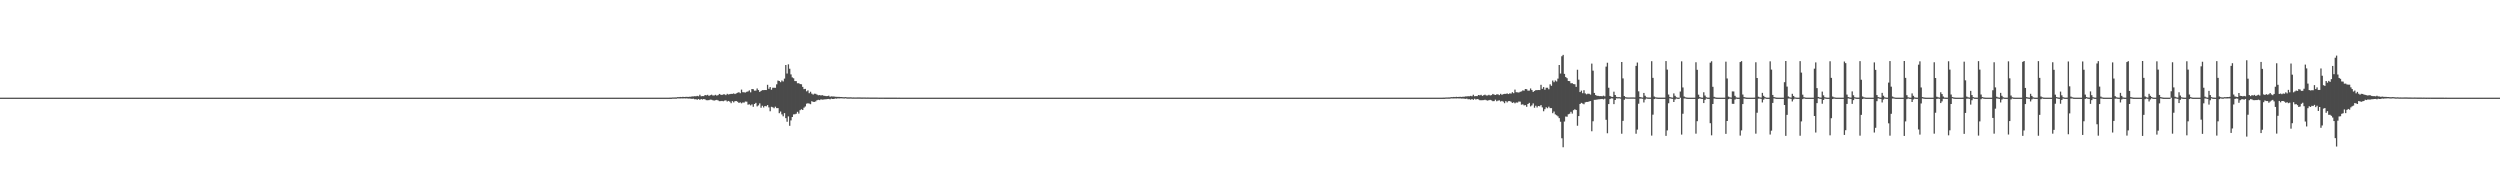 <?xml version="1.0" encoding="UTF-8"?>
<svg xmlns="http://www.w3.org/2000/svg" width="1920" height="150">
  <path d="M0 75.000h1v1.000H0zM1 75.000h1v1.000H1zM2 75.000h1v1.000H2zM3 75.000h1v1.000H3zM4 75.000h1v1.000H4zM5 75.000h1v1.000H5zM6 75.000h1v1.000H6zM7 75.000h1v1.000H7zM8 75.000h1v1.000H8zM9 75.000h1v1.000H9zM10 75.000h1v1.000H10zM11 75.000h1v1.000H11zM12 75.000h1v1.000H12zM13 75.000h1v1.000H13zM14 75.000h1v1.000H14zM15 75.000h1v1.000H15zM16 75.000h1v1.000H16zM17 75.000h1v1.000H17zM18 75.000h1v1.000H18zM19 75.000h1v1.000H19zM20 75.000h1v1.000H20zM21 75.000h1v1.000H21zM22 75.000h1v1.000H22zM23 75.000h1v1.000H23zM24 75.000h1v1.000H24zM25 75.000h1v1.000H25zM26 75.000h1v1.000H26zM27 75.000h1v1.000H27zM28 75.000h1v1.000H28zM29 75.000h1v1.000H29zM30 75.000h1v1.000H30zM31 75.000h1v1.000H31zM32 75.000h1v1.000H32zM33 75.000h1v1.000H33zM34 75.000h1v1.000H34zM35 75.000h1v1.000H35zM36 75.000h1v1.000H36zM37 75.000h1v1.000H37zM38 75.000h1v1.000H38zM39 75.000h1v1.000H39zM40 75.000h1v1.000H40zM41 75.000h1v1.000H41zM42 75.000h1v1.000H42zM43 75.000h1v1.000H43zM44 75.000h1v1.000H44zM45 75.000h1v1.000H45zM46 75.000h1v1.000H46zM47 75.000h1v1.000H47zM48 75.000h1v1.000H48zM49 75.000h1v1.000H49zM50 75.000h1v1.000H50zM51 75.000h1v1.000H51zM52 75.000h1v1.000H52zM53 75.000h1v1.000H53zM54 75.000h1v1.000H54zM55 75.000h1v1.000H55zM56 75.000h1v1.000H56zM57 75.000h1v1.000H57zM58 75.000h1v1.000H58zM59 75.000h1v1.000H59zM60 75.000h1v1.000H60zM61 75.000h1v1.000H61zM62 75.000h1v1.000H62zM63 75.000h1v1.000H63zM64 75.000h1v1.000H64zM65 75.000h1v1.000H65zM66 75.000h1v1.000H66zM67 75.000h1v1.000H67zM68 75.000h1v1.000H68zM69 75.000h1v1.000H69zM70 75.000h1v1.000H70zM71 75.000h1v1.000H71zM72 75.000h1v1.000H72zM73 75.000h1v1.000H73zM74 75.000h1v1.000H74zM75 75.000h1v1.000H75zM76 75.000h1v1.000H76zM77 75.000h1v1.000H77zM78 75.000h1v1.000H78zM79 75.000h1v1.000H79zM80 75.000h1v1.000H80zM81 75.000h1v1.000H81zM82 75.000h1v1.000H82zM83 75.000h1v1.000H83zM84 75.000h1v1.000H84zM85 75.000h1v1.000H85zM86 75.000h1v1.000H86zM87 75.000h1v1.000H87zM88 75.000h1v1.000H88zM89 75.000h1v1.000H89zM90 75.000h1v1.000H90zM91 75.000h1v1.000H91zM92 75.000h1v1.000H92zM93 75.000h1v1.000H93zM94 75.000h1v1.000H94zM95 75.000h1v1.000H95zM96 75.000h1v1.000H96zM97 75.000h1v1.000H97zM98 75.000h1v1.000H98zM99 75.000h1v1.000H99zM100 75.000h1v1.000H100zM101 75.000h1v1.000H101zM102 75.000h1v1.000H102zM103 75.000h1v1.000H103zM104 75.000h1v1.000H104zM105 75.000h1v1.000H105zM106 75.000h1v1.000H106zM107 75.000h1v1.000H107zM108 75.000h1v1.000H108zM109 75.000h1v1.000H109zM110 75.000h1v1.000H110zM111 75.000h1v1.000H111zM112 75.000h1v1.000H112zM113 75.000h1v1.000H113zM114 75.000h1v1.000H114zM115 75.000h1v1.000H115zM116 75.000h1v1.000H116zM117 75.000h1v1.000H117zM118 75.000h1v1.000H118zM119 75.000h1v1.000H119zM120 75.000h1v1.000H120zM121 75.000h1v1.000H121zM122 75.000h1v1.000H122zM123 75.000h1v1.000H123zM124 75.000h1v1.000H124zM125 75.000h1v1.000H125zM126 75.000h1v1.000H126zM127 75.000h1v1.000H127zM128 75.000h1v1.000H128zM129 75.000h1v1.000H129zM130 75.000h1v1.000H130zM131 75.000h1v1.000H131zM132 75.000h1v1.000H132zM133 75.000h1v1.000H133zM134 75.000h1v1.000H134zM135 75.000h1v1.000H135zM136 75.000h1v1.000H136zM137 75.000h1v1.000H137zM138 75.000h1v1.000H138zM139 75.000h1v1.000H139zM140 75.000h1v1.000H140zM141 75.000h1v1.000H141zM142 75.000h1v1.000H142zM143 75.000h1v1.000H143zM144 75.000h1v1.000H144zM145 75.000h1v1.000H145zM146 75.000h1v1.000H146zM147 75.000h1v1.000H147zM148 75.000h1v1.000H148zM149 75.000h1v1.000H149zM150 75.000h1v1.000H150zM151 75.000h1v1.000H151zM152 75.000h1v1.000H152zM153 75.000h1v1.000H153zM154 75.000h1v1.000H154zM155 75.000h1v1.000H155zM156 75.000h1v1.000H156zM157 75.000h1v1.000H157zM158 75.000h1v1.000H158zM159 75.000h1v1.000H159zM160 75.000h1v1.000H160zM161 75.000h1v1.000H161zM162 75.000h1v1.000H162zM163 75.000h1v1.000H163zM164 75.000h1v1.000H164zM165 75.000h1v1.000H165zM166 75.000h1v1.000H166zM167 75.000h1v1.000H167zM168 75.000h1v1.000H168zM169 75.000h1v1.000H169zM170 75.000h1v1.000H170zM171 75.000h1v1.000H171zM172 75.000h1v1.000H172zM173 75.000h1v1.000H173zM174 75.000h1v1.000H174zM175 75.000h1v1.000H175zM176 75.000h1v1.000H176zM177 75.000h1v1.000H177zM178 75.000h1v1.000H178zM179 75.000h1v1.000H179zM180 75.000h1v1.000H180zM181 75.000h1v1.000H181zM182 75.000h1v1.000H182zM183 75.000h1v1.000H183zM184 75.000h1v1.000H184zM185 75.000h1v1.000H185zM186 75.000h1v1.000H186zM187 75.000h1v1.000H187zM188 75.000h1v1.000H188zM189 75.000h1v1.000H189zM190 75.000h1v1.000H190zM191 75.000h1v1.000H191zM192 75.000h1v1.000H192zM193 75.000h1v1.000H193zM194 75.000h1v1.000H194zM195 75.000h1v1.000H195zM196 75.000h1v1.000H196zM197 75.000h1v1.000H197zM198 75.000h1v1.000H198zM199 75.000h1v1.000H199zM200 75.000h1v1.000H200zM201 75.000h1v1.000H201zM202 75.000h1v1.000H202zM203 75.000h1v1.000H203zM204 75.000h1v1.000H204zM205 75.000h1v1.000H205zM206 75.000h1v1.000H206zM207 75.000h1v1.000H207zM208 75.000h1v1.000H208zM209 75.000h1v1.000H209zM210 75.000h1v1.000H210zM211 75.000h1v1.000H211zM212 75.000h1v1.000H212zM213 75.000h1v1.000H213zM214 75.000h1v1.000H214zM215 75.000h1v1.000H215zM216 75.000h1v1.000H216zM217 75.000h1v1.000H217zM218 75.000h1v1.000H218zM219 75.000h1v1.000H219zM220 75.000h1v1.000H220zM221 75.000h1v1.000H221zM222 75.000h1v1.000H222zM223 75.000h1v1.000H223zM224 75.000h1v1.000H224zM225 75.000h1v1.000H225zM226 75.000h1v1.000H226zM227 75.000h1v1.000H227zM228 75.000h1v1.000H228zM229 75.000h1v1.000H229zM230 75.000h1v1.000H230zM231 75.000h1v1.000H231zM232 75.000h1v1.000H232zM233 75.000h1v1.000H233zM234 75.000h1v1.000H234zM235 75.000h1v1.000H235zM236 75.000h1v1.000H236zM237 75.000h1v1.000H237zM238 75.000h1v1.000H238zM239 75.000h1v1.000H239zM240 75.000h1v1.000H240zM241 75.000h1v1.000H241zM242 75.000h1v1.000H242zM243 75.000h1v1.000H243zM244 75.000h1v1.000H244zM245 75.000h1v1.000H245zM246 75.000h1v1.000H246zM247 75.000h1v1.000H247zM248 75.000h1v1.000H248zM249 75.000h1v1.000H249zM250 75.000h1v1.000H250zM251 75.000h1v1.000H251zM252 75.000h1v1.000H252zM253 75.000h1v1.000H253zM254 75.000h1v1.000H254zM255 75.000h1v1.000H255zM256 75.000h1v1.000H256zM257 75.000h1v1.000H257zM258 75.000h1v1.000H258zM259 75.000h1v1.000H259zM260 75.000h1v1.000H260zM261 75.000h1v1.000H261zM262 75.000h1v1.000H262zM263 75.000h1v1.000H263zM264 75.000h1v1.000H264zM265 75.000h1v1.000H265zM266 75.000h1v1.000H266zM267 75.000h1v1.000H267zM268 75.000h1v1.000H268zM269 75.000h1v1.000H269zM270 75.000h1v1.000H270zM271 75.000h1v1.000H271zM272 75.000h1v1.000H272zM273 75.000h1v1.000H273zM274 75.000h1v1.000H274zM275 75.000h1v1.000H275zM276 75.000h1v1.000H276zM277 75.000h1v1.000H277zM278 75.000h1v1.000H278zM279 75.000h1v1.000H279zM280 75.000h1v1.000H280zM281 75.000h1v1.000H281zM282 75.000h1v1.000H282zM283 75.000h1v1.000H283zM284 75.000h1v1.000H284zM285 75.000h1v1.000H285zM286 75.000h1v1.000H286zM287 75.000h1v1.000H287zM288 75.000h1v1.000H288zM289 75.000h1v1.000H289zM290 75.000h1v1.000H290zM291 75.000h1v1.000H291zM292 75.000h1v1.000H292zM293 75.000h1v1.000H293zM294 75.000h1v1.000H294zM295 75.000h1v1.000H295zM296 75.000h1v1.000H296zM297 75.000h1v1.000H297zM298 75.000h1v1.000H298zM299 75.000h1v1.000H299zM300 75.000h1v1.000H300zM301 75.000h1v1.000H301zM302 75.000h1v1.000H302zM303 75.000h1v1.000H303zM304 75.000h1v1.000H304zM305 75.000h1v1.000H305zM306 75.000h1v1.000H306zM307 75.000h1v1.000H307zM308 75.000h1v1.000H308zM309 75.000h1v1.000H309zM310 75.000h1v1.000H310zM311 75.000h1v1.000H311zM312 75.000h1v1.000H312zM313 75.000h1v1.000H313zM314 75.000h1v1.000H314zM315 75.000h1v1.000H315zM316 75.000h1v1.000H316zM317 75.000h1v1.000H317zM318 75.000h1v1.000H318zM319 75.000h1v1.000H319zM320 75.000h1v1.000H320zM321 75.000h1v1.000H321zM322 75.000h1v1.000H322zM323 75.000h1v1.000H323zM324 75.000h1v1.000H324zM325 75.000h1v1.000H325zM326 75.000h1v1.000H326zM327 75.000h1v1.000H327zM328 75.000h1v1.000H328zM329 75.000h1v1.000H329zM330 75.000h1v1.000H330zM331 75.000h1v1.000H331zM332 75.000h1v1.000H332zM333 75.000h1v1.000H333zM334 75.000h1v1.000H334zM335 75.000h1v1.000H335zM336 75.000h1v1.000H336zM337 75.000h1v1.000H337zM338 75.000h1v1.000H338zM339 75.000h1v1.000H339zM340 75.000h1v1.000H340zM341 75.000h1v1.000H341zM342 75.000h1v1.000H342zM343 75.000h1v1.000H343zM344 75.000h1v1.000H344zM345 75.000h1v1.000H345zM346 75.000h1v1.000H346zM347 75.000h1v1.000H347zM348 75.000h1v1.000H348zM349 75.000h1v1.000H349zM350 75.000h1v1.000H350zM351 75.000h1v1.000H351zM352 75.000h1v1.000H352zM353 75.000h1v1.000H353zM354 75.000h1v1.000H354zM355 75.000h1v1.000H355zM356 75.000h1v1.000H356zM357 75.000h1v1.000H357zM358 75.000h1v1.000H358zM359 75.000h1v1.000H359zM360 75.000h1v1.000H360zM361 75.000h1v1.000H361zM362 75.000h1v1.000H362zM363 75.000h1v1.000H363zM364 75.000h1v1.000H364zM365 75.000h1v1.000H365zM366 75.000h1v1.000H366zM367 75.000h1v1.000H367zM368 75.000h1v1.000H368zM369 75.000h1v1.000H369zM370 75.000h1v1.000H370zM371 75.000h1v1.000H371zM372 75.000h1v1.000H372zM373 75.000h1v1.000H373zM374 75.000h1v1.000H374zM375 75.000h1v1.000H375zM376 75.000h1v1.000H376zM377 75.000h1v1.000H377zM378 75.000h1v1.000H378zM379 75.000h1v1.000H379zM380 75.000h1v1.000H380zM381 75.000h1v1.000H381zM382 75.000h1v1.000H382zM383 75.000h1v1.000H383zM384 75.000h1v1.000H384zM385 75.000h1v1.000H385zM386 75.000h1v1.000H386zM387 75.000h1v1.000H387zM388 75.000h1v1.000H388zM389 75.000h1v1.000H389zM390 75.000h1v1.000H390zM391 75.000h1v1.000H391zM392 75.000h1v1.000H392zM393 75.000h1v1.000H393zM394 75.000h1v1.000H394zM395 75.000h1v1.000H395zM396 75.000h1v1.000H396zM397 75.000h1v1.000H397zM398 75.000h1v1.000H398zM399 75.000h1v1.000H399zM400 75.000h1v1.000H400zM401 75.000h1v1.000H401zM402 75.000h1v1.000H402zM403 75.000h1v1.000H403zM404 75.000h1v1.000H404zM405 75.000h1v1.000H405zM406 75.000h1v1.000H406zM407 75.000h1v1.000H407zM408 75.000h1v1.000H408zM409 75.000h1v1.000H409zM410 75.000h1v1.000H410zM411 75.000h1v1.000H411zM412 75.000h1v1.000H412zM413 75.000h1v1.000H413zM414 75.000h1v1.000H414zM415 75.000h1v1.000H415zM416 75.000h1v1.000H416zM417 75.000h1v1.000H417zM418 75.000h1v1.000H418zM419 75.000h1v1.000H419zM420 75.000h1v1.000H420zM421 75.000h1v1.000H421zM422 75.000h1v1.000H422zM423 75.000h1v1.000H423zM424 75.000h1v1.000H424zM425 75.000h1v1.000H425zM426 75.000h1v1.000H426zM427 75.000h1v1.000H427zM428 75.000h1v1.000H428zM429 75.000h1v1.000H429zM430 75.000h1v1.000H430zM431 75.000h1v1.000H431zM432 75.000h1v1.000H432zM433 75.000h1v1.000H433zM434 75.000h1v1.000H434zM435 75.000h1v1.000H435zM436 75.000h1v1.000H436zM437 75.000h1v1.000H437zM438 75.000h1v1.000H438zM439 75.000h1v1.000H439zM440 75.000h1v1.000H440zM441 75.000h1v1.000H441zM442 75.000h1v1.000H442zM443 75.000h1v1.000H443zM444 75.000h1v1.000H444zM445 75.000h1v1.000H445zM446 75.000h1v1.000H446zM447 75.000h1v1.000H447zM448 75.000h1v1.000H448zM449 75.000h1v1.000H449zM450 75.000h1v1.000H450zM451 75.000h1v1.000H451zM452 75.000h1v1.000H452zM453 75.000h1v1.000H453zM454 75.000h1v1.000H454zM455 75.000h1v1.000H455zM456 75.000h1v1.000H456zM457 75.000h1v1.000H457zM458 75.000h1v1.000H458zM459 75.000h1v1.000H459zM460 75.000h1v1.000H460zM461 75.000h1v1.000H461zM462 75.000h1v1.000H462zM463 75.000h1v1.000H463zM464 75.000h1v1.000H464zM465 75.000h1v1.000H465zM466 75.000h1v1.000H466zM467 75.000h1v1.000H467zM468 75.000h1v1.000H468zM469 75.000h1v1.000H469zM470 75.000h1v1.000H470zM471 75.000h1v1.000H471zM472 75.000h1v1.000H472zM473 75.000h1v1.000H473zM474 75.000h1v1.000H474zM475 75.000h1v1.000H475zM476 75.000h1v1.000H476zM477 75.000h1v1.000H477zM478 75.000h1v1.000H478zM479 75.000h1v1.000H479zM480 75.000h1v1.000H480zM481 75.000h1v1.000H481zM482 75.000h1v1.000H482zM483 75.000h1v1.000H483zM484 75.000h1v1.000H484zM485 75.000h1v1.000H485zM486 75.000h1v1.000H486zM487 75.000h1v1.000H487zM488 75.000h1v1.000H488zM489 75.000h1v1.000H489zM490 75.000h1v1.000H490zM491 75.000h1v1.000H491zM492 75.000h1v1.000H492zM493 75.000h1v1.000H493zM494 75.000h1v1.000H494zM495 75.000h1v1.000H495zM496 75.000h1v1.000H496zM497 75.000h1v1.000H497zM498 75.000h1v1.000H498zM499 75.000h1v1.000H499zM500 75.000h1v1.000H500zM501 75.000h1v1.000H501zM502 75.000h1v1.000H502zM503 75.000h1v1.000H503zM504 75.000h1v1.000H504zM505 75.000h1v1.000H505zM506 75.000h1v1.000H506zM507 75.000h1v1.000H507zM508 75.000h1v1.000H508zM509 75.000h1v1.000H509zM510 75.000h1v1.000H510zM511 75.000h1v1.000H511zM512 75.000h1v1.000H512zM513 75.000h1v1.000H513zM514 74.973h1v1.000H514zM515 74.960h1v1.000H515zM516 74.846h1v1.000H516zM517 74.848h1v1.000H517zM518 74.827h1v1.000H518zM519 74.814h1v1.000H519zM520 74.560h1v1.000H520zM521 74.622h1v1.000H521zM522 74.445h1v1.201H522zM523 74.562h1v1.000H523zM524 74.321h1v1.284H524zM525 74.500h1v1.038H525zM526 74.417h1v1.184H526zM527 74.352h1v1.181H527zM528 74.436h1v1.295H528zM529 74.311h1v1.380H529zM530 74.316h1v1.460H530zM531 74.048h1v1.895H531zM532 74.023h1v1.769H532zM533 73.883h1v2.333H533zM534 73.945h1v2.258H534zM535 73.645h1v2.970H535zM536 73.950h1v2.063H536zM537 72.745h1v3.975H537zM538 73.911h1v2.136H538zM539 73.789h1v2.679H539zM540 73.805h1v2.237H540zM541 72.956h1v3.391H541zM542 73.237h1v3.741H542zM543 72.796h1v4.226H543zM544 73.631h1v3.288H544zM545 73.130h1v3.370H545zM546 72.716h1v3.862H546zM547 73.303h1v3.683H547zM548 73.322h1v3.951H548zM549 72.820h1v4.136H549zM550 73.426h1v3.269H550zM551 73.040h1v4.065H551zM552 72.132h1v5.601H552zM553 72.678h1v4.997H553zM554 72.978h1v4.521H554zM555 72.428h1v5.359H555zM556 72.455h1v4.807H556zM557 73.041h1v4.010H557zM558 72.029h1v5.936H558zM559 72.570h1v4.960H559zM560 72.307h1v5.793H560zM561 72.115h1v7.119H561zM562 72.075h1v5.613H562zM563 71.755h1v6.892H563zM564 72.256h1v5.437H564zM565 71.684h1v5.947H565zM566 71.212h1v6.932H566zM567 70.813h1v8.235H567zM568 71.601h1v6.971H568zM569 68.819h1v10.557H569zM570 70.796h1v7.921H570zM571 70.904h1v7.900H571zM572 71.051h1v6.902H572zM573 70.504h1v7.564H573zM574 70.219h1v10.176H574zM575 69.412h1v10.700H575zM576 70.888h1v10.052H576zM577 68.373h1v11.825H577zM578 68.512h1v13.488H578zM579 69.643h1v10.232H579zM580 69.569h1v9.439H580zM581 67.961h1v13.767H581zM582 69.183h1v11.773H582zM583 70.608h1v8.785H583zM584 69.836h1v12.909H584zM585 69.233h1v11.962H585zM586 69.236h1v13.289H586zM587 69.136h1v12.247H587zM588 69.179h1v12.466H588zM589 65.115h1v15.573H589zM590 68.221h1v14.264H590zM591 66.880h1v18.597H591zM592 68.893h1v13.145H592zM593 67.404h1v14.963H593zM594 67.403h1v15.740H594zM595 67.427h1v14.487H595zM596 64.774h1v18.269H596zM597 61.835h1v21.197H597zM598 62.200h1v24.740H598zM599 63.134h1v22.503H599zM600 61.796h1v26.054H600zM601 62.541h1v26.817H601zM602 60.344h1v26.523H602zM603 49.933h1v40.788H603zM604 56.490h1v37.020H604zM605 49.390h1v40.020H605zM606 52.804h1v43.792H606zM607 57.150h1v35.325H607zM608 59.428h1v30.422H608zM609 60.106h1v27.738H609zM610 62.235h1v25.525H610zM611 62.316h1v25.024H611zM612 63.931h1v21.914H612zM613 63.913h1v23.327H613zM614 64.565h1v20.056H614zM615 64.740h1v19.172H615zM616 66.710h1v17.745H616zM617 68.476h1v14.234H617zM618 68.239h1v13.540H618zM619 70.158h1v9.477H619zM620 69.362h1v9.927H620zM621 71.587h1v7.954H621zM622 70.433h1v9.600H622zM623 71.920h1v5.788H623zM624 72.652h1v5.594H624zM625 71.937h1v6.348H625zM626 72.046h1v5.832H626zM627 72.647h1v4.331H627zM628 73.163h1v3.483H628zM629 73.036h1v3.887H629zM630 73.335h1v2.931H630zM631 73.068h1v3.458H631zM632 73.496h1v2.971H632zM633 73.640h1v2.642H633zM634 73.820h1v2.417H634zM635 73.799h1v2.287H635zM636 73.482h1v2.520H636zM637 74.308h1v2.005H637zM638 74.006h1v1.786H638zM639 74.085h1v1.958H639zM640 74.088h1v1.899H640zM641 74.277h1v1.369H641zM642 74.323h1v1.477H642zM643 74.369h1v1.148H643zM644 74.396h1v1.230H644zM645 74.495h1v1.000H645zM646 74.500h1v1.000H646zM647 74.647h1v1.000H647zM648 74.659h1v1.000H648zM649 74.539h1v1.000H649zM650 74.754h1v1.000H650zM651 74.759h1v1.000H651zM652 74.770h1v1.000H652zM653 74.717h1v1.000H653zM654 74.848h1v1.000H654zM655 74.810h1v1.000H655zM656 74.846h1v1.000H656zM657 74.837h1v1.000H657zM658 74.819h1v1.000H658zM659 74.808h1v1.000H659zM660 74.815h1v1.000H660zM661 74.864h1v1.000H661zM662 74.873h1v1.000H662zM663 74.852h1v1.000H663zM664 74.878h1v1.000H664zM665 74.881h1v1.000H665zM666 74.870h1v1.000H666zM667 74.887h1v1.000H667zM668 74.908h1v1.000H668zM669 74.919h1v1.000H669zM670 74.910h1v1.000H670zM671 74.922h1v1.000H671zM672 74.932h1v1.000H672zM673 74.914h1v1.000H673zM674 74.952h1v1.000H674zM675 74.959h1v1.000H675zM676 74.954h1v1.000H676zM677 74.956h1v1.000H677zM678 74.945h1v1.000H678zM679 74.965h1v1.000H679zM680 74.959h1v1.000H680zM681 74.980h1v1.000H681zM682 74.970h1v1.000H682zM683 74.972h1v1.000H683zM684 74.974h1v1.000H684zM685 74.973h1v1.000H685zM686 74.972h1v1.000H686zM687 74.979h1v1.000H687zM688 74.980h1v1.000H688zM689 74.988h1v1.000H689zM690 74.978h1v1.000H690zM691 74.987h1v1.000H691zM692 74.988h1v1.000H692zM693 74.985h1v1.000H693zM694 74.990h1v1.000H694zM695 74.992h1v1.000H695zM696 74.992h1v1.000H696zM697 74.990h1v1.000H697zM698 74.992h1v1.000H698zM699 74.992h1v1.000H699zM700 75.000h1v1.000H700zM701 75.000h1v1.000H701zM702 75.000h1v1.000H702zM703 75.000h1v1.000H703zM704 75.000h1v1.000H704zM705 75.000h1v1.000H705zM706 75.000h1v1.000H706zM707 75.000h1v1.000H707zM708 75.000h1v1.000H708zM709 75.000h1v1.000H709zM710 75.000h1v1.000H710zM711 75.000h1v1.000H711zM712 75.000h1v1.000H712zM713 75.000h1v1.000H713zM714 75.000h1v1.000H714zM715 75.000h1v1.000H715zM716 75.000h1v1.000H716zM717 75.000h1v1.000H717zM718 75.000h1v1.000H718zM719 75.000h1v1.000H719zM720 75.000h1v1.000H720zM721 75.000h1v1.000H721zM722 75.000h1v1.000H722zM723 75.000h1v1.000H723zM724 75.000h1v1.000H724zM725 75.000h1v1.000H725zM726 75.000h1v1.000H726zM727 75.000h1v1.000H727zM728 75.000h1v1.000H728zM729 75.000h1v1.000H729zM730 75.000h1v1.000H730zM731 75.000h1v1.000H731zM732 75.000h1v1.000H732zM733 75.000h1v1.000H733zM734 75.000h1v1.000H734zM735 75.000h1v1.000H735zM736 75.000h1v1.000H736zM737 75.000h1v1.000H737zM738 75.000h1v1.000H738zM739 75.000h1v1.000H739zM740 75.000h1v1.000H740zM741 75.000h1v1.000H741zM742 75.000h1v1.000H742zM743 75.000h1v1.000H743zM744 75.000h1v1.000H744zM745 75.000h1v1.000H745zM746 75.000h1v1.000H746zM747 75.000h1v1.000H747zM748 75.000h1v1.000H748zM749 75.000h1v1.000H749zM750 75.000h1v1.000H750zM751 75.000h1v1.000H751zM752 75.000h1v1.000H752zM753 75.000h1v1.000H753zM754 75.000h1v1.000H754zM755 75.000h1v1.000H755zM756 75.000h1v1.000H756zM757 75.000h1v1.000H757zM758 75.000h1v1.000H758zM759 75.000h1v1.000H759zM760 75.000h1v1.000H760zM761 75.000h1v1.000H761zM762 75.000h1v1.000H762zM763 75.000h1v1.000H763zM764 75.000h1v1.000H764zM765 75.000h1v1.000H765zM766 75.000h1v1.000H766zM767 75.000h1v1.000H767zM768 75.000h1v1.000H768zM769 75.000h1v1.000H769zM770 75.000h1v1.000H770zM771 75.000h1v1.000H771zM772 75.000h1v1.000H772zM773 75.000h1v1.000H773zM774 75.000h1v1.000H774zM775 75.000h1v1.000H775zM776 75.000h1v1.000H776zM777 75.000h1v1.000H777zM778 75.000h1v1.000H778zM779 75.000h1v1.000H779zM780 75.000h1v1.000H780zM781 75.000h1v1.000H781zM782 75.000h1v1.000H782zM783 75.000h1v1.000H783zM784 75.000h1v1.000H784zM785 75.000h1v1.000H785zM786 75.000h1v1.000H786zM787 75.000h1v1.000H787zM788 75.000h1v1.000H788zM789 75.000h1v1.000H789zM790 75.000h1v1.000H790zM791 75.000h1v1.000H791zM792 75.000h1v1.000H792zM793 75.000h1v1.000H793zM794 75.000h1v1.000H794zM795 75.000h1v1.000H795zM796 75.000h1v1.000H796zM797 75.000h1v1.000H797zM798 75.000h1v1.000H798zM799 75.000h1v1.000H799zM800 75.000h1v1.000H800zM801 75.000h1v1.000H801zM802 75.000h1v1.000H802zM803 75.000h1v1.000H803zM804 75.000h1v1.000H804zM805 75.000h1v1.000H805zM806 75.000h1v1.000H806zM807 75.000h1v1.000H807zM808 75.000h1v1.000H808zM809 75.000h1v1.000H809zM810 75.000h1v1.000H810zM811 75.000h1v1.000H811zM812 75.000h1v1.000H812zM813 75.000h1v1.000H813zM814 75.000h1v1.000H814zM815 75.000h1v1.000H815zM816 75.000h1v1.000H816zM817 75.000h1v1.000H817zM818 75.000h1v1.000H818zM819 75.000h1v1.000H819zM820 75.000h1v1.000H820zM821 75.000h1v1.000H821zM822 75.000h1v1.000H822zM823 75.000h1v1.000H823zM824 75.000h1v1.000H824zM825 75.000h1v1.000H825zM826 75.000h1v1.000H826zM827 75.000h1v1.000H827zM828 75.000h1v1.000H828zM829 75.000h1v1.000H829zM830 75.000h1v1.000H830zM831 75.000h1v1.000H831zM832 75.000h1v1.000H832zM833 75.000h1v1.000H833zM834 75.000h1v1.000H834zM835 75.000h1v1.000H835zM836 75.000h1v1.000H836zM837 75.000h1v1.000H837zM838 75.000h1v1.000H838zM839 75.000h1v1.000H839zM840 75.000h1v1.000H840zM841 75.000h1v1.000H841zM842 75.000h1v1.000H842zM843 75.000h1v1.000H843zM844 75.000h1v1.000H844zM845 75.000h1v1.000H845zM846 75.000h1v1.000H846zM847 75.000h1v1.000H847zM848 75.000h1v1.000H848zM849 75.000h1v1.000H849zM850 75.000h1v1.000H850zM851 75.000h1v1.000H851zM852 75.000h1v1.000H852zM853 75.000h1v1.000H853zM854 75.000h1v1.000H854zM855 75.000h1v1.000H855zM856 75.000h1v1.000H856zM857 75.000h1v1.000H857zM858 75.000h1v1.000H858zM859 75.000h1v1.000H859zM860 75.000h1v1.000H860zM861 75.000h1v1.000H861zM862 75.000h1v1.000H862zM863 75.000h1v1.000H863zM864 75.000h1v1.000H864zM865 75.000h1v1.000H865zM866 75.000h1v1.000H866zM867 75.000h1v1.000H867zM868 75.000h1v1.000H868zM869 75.000h1v1.000H869zM870 75.000h1v1.000H870zM871 75.000h1v1.000H871zM872 75.000h1v1.000H872zM873 75.000h1v1.000H873zM874 75.000h1v1.000H874zM875 75.000h1v1.000H875zM876 75.000h1v1.000H876zM877 75.000h1v1.000H877zM878 75.000h1v1.000H878zM879 75.000h1v1.000H879zM880 75.000h1v1.000H880zM881 75.000h1v1.000H881zM882 75.000h1v1.000H882zM883 75.000h1v1.000H883zM884 75.000h1v1.000H884zM885 75.000h1v1.000H885zM886 75.000h1v1.000H886zM887 75.000h1v1.000H887zM888 75.000h1v1.000H888zM889 75.000h1v1.000H889zM890 75.000h1v1.000H890zM891 75.000h1v1.000H891zM892 75.000h1v1.000H892zM893 75.000h1v1.000H893zM894 75.000h1v1.000H894zM895 75.000h1v1.000H895zM896 75.000h1v1.000H896zM897 75.000h1v1.000H897zM898 75.000h1v1.000H898zM899 75.000h1v1.000H899zM900 75.000h1v1.000H900zM901 75.000h1v1.000H901zM902 75.000h1v1.000H902zM903 75.000h1v1.000H903zM904 75.000h1v1.000H904zM905 75.000h1v1.000H905zM906 75.000h1v1.000H906zM907 75.000h1v1.000H907zM908 75.000h1v1.000H908zM909 75.000h1v1.000H909zM910 75.000h1v1.000H910zM911 75.000h1v1.000H911zM912 75.000h1v1.000H912zM913 75.000h1v1.000H913zM914 75.000h1v1.000H914zM915 75.000h1v1.000H915zM916 75.000h1v1.000H916zM917 75.000h1v1.000H917zM918 75.000h1v1.000H918zM919 75.000h1v1.000H919zM920 75.000h1v1.000H920zM921 75.000h1v1.000H921zM922 75.000h1v1.000H922zM923 75.000h1v1.000H923zM924 75.000h1v1.000H924zM925 75.000h1v1.000H925zM926 75.000h1v1.000H926zM927 75.000h1v1.000H927zM928 75.000h1v1.000H928zM929 75.000h1v1.000H929zM930 75.000h1v1.000H930zM931 75.000h1v1.000H931zM932 75.000h1v1.000H932zM933 75.000h1v1.000H933zM934 75.000h1v1.000H934zM935 75.000h1v1.000H935zM936 75.000h1v1.000H936zM937 75.000h1v1.000H937zM938 75.000h1v1.000H938zM939 75.000h1v1.000H939zM940 75.000h1v1.000H940zM941 75.000h1v1.000H941zM942 75.000h1v1.000H942zM943 75.000h1v1.000H943zM944 75.000h1v1.000H944zM945 75.000h1v1.000H945zM946 75.000h1v1.000H946zM947 75.000h1v1.000H947zM948 75.000h1v1.000H948zM949 75.000h1v1.000H949zM950 75.000h1v1.000H950zM951 75.000h1v1.000H951zM952 75.000h1v1.000H952zM953 75.000h1v1.000H953zM954 75.000h1v1.000H954zM955 75.000h1v1.000H955zM956 75.000h1v1.000H956zM957 75.000h1v1.000H957zM958 75.000h1v1.000H958zM959 75.000h1v1.000H959zM960 75.000h1v1.000H960zM961 75.000h1v1.000H961zM962 75.000h1v1.000H962zM963 75.000h1v1.000H963zM964 75.000h1v1.000H964zM965 75.000h1v1.000H965zM966 75.000h1v1.000H966zM967 75.000h1v1.000H967zM968 75.000h1v1.000H968zM969 75.000h1v1.000H969zM970 75.000h1v1.000H970zM971 75.000h1v1.000H971zM972 75.000h1v1.000H972zM973 75.000h1v1.000H973zM974 75.000h1v1.000H974zM975 75.000h1v1.000H975zM976 75.000h1v1.000H976zM977 75.000h1v1.000H977zM978 75.000h1v1.000H978zM979 75.000h1v1.000H979zM980 75.000h1v1.000H980zM981 75.000h1v1.000H981zM982 75.000h1v1.000H982zM983 75.000h1v1.000H983zM984 75.000h1v1.000H984zM985 75.000h1v1.000H985zM986 75.000h1v1.000H986zM987 75.000h1v1.000H987zM988 75.000h1v1.000H988zM989 75.000h1v1.000H989zM990 75.000h1v1.000H990zM991 75.000h1v1.000H991zM992 75.000h1v1.000H992zM993 75.000h1v1.000H993zM994 75.000h1v1.000H994zM995 75.000h1v1.000H995zM996 75.000h1v1.000H996zM997 75.000h1v1.000H997zM998 75.000h1v1.000H998zM999 75.000h1v1.000H999zM1000 75.000h1v1.000H1000zM1001 75.000h1v1.000H1001zM1002 75.000h1v1.000H1002zM1003 75.000h1v1.000H1003zM1004 75.000h1v1.000H1004zM1005 75.000h1v1.000H1005zM1006 75.000h1v1.000H1006zM1007 75.000h1v1.000H1007zM1008 75.000h1v1.000H1008zM1009 75.000h1v1.000H1009zM1010 75.000h1v1.000H1010zM1011 75.000h1v1.000H1011zM1012 75.000h1v1.000H1012zM1013 75.000h1v1.000H1013zM1014 75.000h1v1.000H1014zM1015 75.000h1v1.000H1015zM1016 75.000h1v1.000H1016zM1017 75.000h1v1.000H1017zM1018 75.000h1v1.000H1018zM1019 75.000h1v1.000H1019zM1020 75.000h1v1.000H1020zM1021 75.000h1v1.000H1021zM1022 75.000h1v1.000H1022zM1023 75.000h1v1.000H1023zM1024 75.000h1v1.000H1024zM1025 75.000h1v1.000H1025zM1026 75.000h1v1.000H1026zM1027 75.000h1v1.000H1027zM1028 75.000h1v1.000H1028zM1029 75.000h1v1.000H1029zM1030 75.000h1v1.000H1030zM1031 75.000h1v1.000H1031zM1032 75.000h1v1.000H1032zM1033 75.000h1v1.000H1033zM1034 75.000h1v1.000H1034zM1035 75.000h1v1.000H1035zM1036 75.000h1v1.000H1036zM1037 75.000h1v1.000H1037zM1038 75.000h1v1.000H1038zM1039 75.000h1v1.000H1039zM1040 75.000h1v1.000H1040zM1041 75.000h1v1.000H1041zM1042 75.000h1v1.000H1042zM1043 75.000h1v1.000H1043zM1044 75.000h1v1.000H1044zM1045 75.000h1v1.000H1045zM1046 75.000h1v1.000H1046zM1047 75.000h1v1.000H1047zM1048 75.000h1v1.000H1048zM1049 75.000h1v1.000H1049zM1050 75.000h1v1.000H1050zM1051 75.000h1v1.000H1051zM1052 75.000h1v1.000H1052zM1053 75.000h1v1.000H1053zM1054 75.000h1v1.000H1054zM1055 75.000h1v1.000H1055zM1056 75.000h1v1.000H1056zM1057 75.000h1v1.000H1057zM1058 75.000h1v1.000H1058zM1059 75.000h1v1.000H1059zM1060 75.000h1v1.000H1060zM1061 75.000h1v1.000H1061zM1062 75.000h1v1.000H1062zM1063 75.000h1v1.000H1063zM1064 75.000h1v1.000H1064zM1065 75.000h1v1.000H1065zM1066 75.000h1v1.000H1066zM1067 75.000h1v1.000H1067zM1068 75.000h1v1.000H1068zM1069 75.000h1v1.000H1069zM1070 75.000h1v1.000H1070zM1071 75.000h1v1.000H1071zM1072 75.000h1v1.000H1072zM1073 75.000h1v1.000H1073zM1074 75.000h1v1.000H1074zM1075 75.000h1v1.000H1075zM1076 75.000h1v1.000H1076zM1077 75.000h1v1.000H1077zM1078 75.000h1v1.000H1078zM1079 75.000h1v1.000H1079zM1080 75.000h1v1.000H1080zM1081 75.000h1v1.000H1081zM1082 75.000h1v1.000H1082zM1083 75.000h1v1.000H1083zM1084 75.000h1v1.000H1084zM1085 75.000h1v1.000H1085zM1086 75.000h1v1.000H1086zM1087 75.000h1v1.000H1087zM1088 75.000h1v1.000H1088zM1089 75.000h1v1.000H1089zM1090 75.000h1v1.000H1090zM1091 75.000h1v1.000H1091zM1092 75.000h1v1.000H1092zM1093 75.000h1v1.000H1093zM1094 75.000h1v1.000H1094zM1095 75.000h1v1.000H1095zM1096 75.000h1v1.000H1096zM1097 75.000h1v1.000H1097zM1098 75.000h1v1.000H1098zM1099 75.000h1v1.000H1099zM1100 75.000h1v1.000H1100zM1101 75.000h1v1.000H1101zM1102 75.000h1v1.000H1102zM1103 75.000h1v1.000H1103zM1104 75.000h1v1.000H1104zM1105 75.000h1v1.000H1105zM1106 75.000h1v1.000H1106zM1107 75.000h1v1.000H1107zM1108 74.973h1v1.000H1108zM1109 74.960h1v1.000H1109zM1110 74.846h1v1.000H1110zM1111 74.848h1v1.000H1111zM1112 74.827h1v1.000H1112zM1113 74.814h1v1.000H1113zM1114 74.560h1v1.000H1114zM1115 74.622h1v1.000H1115zM1116 74.445h1v1.201H1116zM1117 74.554h1v1.000H1117zM1118 74.321h1v1.284H1118zM1119 74.500h1v1.038H1119zM1120 74.417h1v1.184H1120zM1121 74.352h1v1.239H1121zM1122 74.436h1v1.295H1122zM1123 74.311h1v1.380H1123zM1124 74.316h1v1.460H1124zM1125 74.048h1v1.895H1125zM1126 74.023h1v1.715H1126zM1127 73.883h1v2.333H1127zM1128 73.945h1v2.258H1128zM1129 73.645h1v2.970H1129zM1130 73.950h1v2.063H1130zM1131 72.745h1v3.975H1131zM1132 73.911h1v1.921H1132zM1133 73.789h1v2.679H1133zM1134 73.805h1v2.237H1134zM1135 72.956h1v3.391H1135zM1136 73.237h1v3.741H1136zM1137 72.796h1v4.226H1137zM1138 73.631h1v3.304H1138zM1139 73.130h1v3.789H1139zM1140 72.716h1v3.862H1140zM1141 73.303h1v3.683H1141zM1142 73.322h1v3.951H1142zM1143 72.820h1v4.136H1143zM1144 73.304h1v3.391H1144zM1145 73.040h1v4.065H1145zM1146 72.132h1v5.601H1146zM1147 72.678h1v4.997H1147zM1148 72.978h1v3.578H1148zM1149 72.428h1v5.359H1149zM1150 72.455h1v4.807H1150zM1151 73.041h1v4.010H1151zM1152 72.029h1v5.936H1152zM1153 72.815h1v4.715H1153zM1154 72.307h1v5.793H1154zM1155 72.115h1v7.119H1155zM1156 72.075h1v5.613H1156zM1157 71.755h1v6.892H1157zM1158 72.256h1v5.437H1158zM1159 71.684h1v5.947H1159zM1160 71.892h1v6.252H1160zM1161 70.813h1v8.235H1161zM1162 71.601h1v6.971H1162zM1163 68.819h1v10.557H1163zM1164 70.796h1v7.921H1164zM1165 70.904h1v7.900H1165zM1166 71.051h1v6.902H1166zM1167 70.504h1v7.564H1167zM1168 70.219h1v10.176H1168zM1169 69.412h1v10.700H1169zM1170 69.641h1v11.299H1170zM1171 68.373h1v12.386H1171zM1172 68.512h1v13.488H1172zM1173 69.643h1v10.232H1173zM1174 69.569h1v9.439H1174zM1175 67.961h1v13.767H1175zM1176 69.183h1v11.773H1176zM1177 70.608h1v8.785H1177zM1178 69.836h1v12.909H1178zM1179 69.233h1v11.962H1179zM1180 69.236h1v13.289H1180zM1181 69.136h1v12.263H1181zM1182 69.179h1v12.466H1182zM1183 65.115h1v15.573H1183zM1184 68.221h1v14.264H1184zM1185 66.880h1v18.597H1185zM1186 68.893h1v14.957H1186zM1187 67.404h1v14.963H1187zM1188 67.403h1v15.740H1188zM1189 68.543h1v13.372H1189zM1190 64.774h1v18.269H1190zM1191 65.870h1v17.162H1191zM1192 61.835h1v25.106H1192zM1193 63.134h1v22.503H1193zM1194 61.796h1v26.054H1194zM1195 62.541h1v26.003H1195zM1196 60.344h1v29.014H1196zM1197 49.933h1v40.788H1197zM1198 56.490h1v37.020H1198zM1199 43.199h1v62.998H1199zM1200 42.122h1v70.968H1200zM1201 56.729h1v36.607H1201zM1202 59.197h1v30.326H1202zM1203 60.032h1v29.596H1203zM1204 62.205h1v25.567H1204zM1205 62.316h1v25.024H1205zM1206 63.931h1v21.914H1206zM1207 63.913h1v23.328H1207zM1208 64.565h1v20.056H1208zM1209 64.740h1v19.172H1209zM1210 66.710h1v17.745H1210zM1211 53.572h1v42.980H1211zM1212 61.160h1v27.999H1212zM1213 70.721h1v9.168H1213zM1214 69.579h1v9.433H1214zM1215 71.586h1v7.921H1215zM1216 69.296h1v10.799H1216zM1217 71.735h1v6.850H1217zM1218 72.454h1v5.828H1218zM1219 71.936h1v6.324H1219zM1220 72.048h1v5.831H1220zM1221 72.647h1v4.977H1221zM1222 48.851h1v51.955H1222zM1223 54.293h1v38.847H1223zM1224 71.360h1v5.354H1224zM1225 72.994h1v3.678H1225zM1226 73.576h1v2.896H1226zM1227 73.642h1v2.658H1227zM1228 73.822h1v2.415H1228zM1229 73.800h1v2.287H1229zM1230 73.948h1v2.054H1230zM1231 73.482h1v2.831H1231zM1232 74.006h1v1.786H1232zM1233 51.146h1v40.843H1233zM1234 48.185h1v54.140H1234zM1235 67.397h1v12.517H1235zM1236 73.668h1v2.406H1236zM1237 74.286h1v1.249H1237zM1238 74.451h1v1.155H1238zM1239 70.408h1v9.562H1239zM1240 72.938h1v3.854H1240zM1241 74.393h1v1.116H1241zM1242 74.641h1v1.000H1242zM1243 74.540h1v1.000H1243zM1244 74.754h1v1.000H1244zM1245 47.619h1v55.080H1245zM1246 60.185h1v32.664H1246zM1247 73.780h1v2.801H1247zM1248 74.623h1v1.000H1248zM1249 74.809h1v1.000H1249zM1250 74.842h1v1.000H1250zM1251 74.837h1v1.000H1251zM1252 74.820h1v1.000H1252zM1253 74.808h1v1.000H1253zM1254 74.815h1v1.000H1254zM1255 74.864h1v1.000H1255zM1256 50.587h1v52.111H1256zM1257 48.013h1v51.523H1257zM1258 70.129h1v9.551H1258zM1259 74.475h1v1.230H1259zM1260 74.750h1v1.000H1260zM1261 74.879h1v1.000H1261zM1262 71.371h1v7.348H1262zM1263 73.538h1v2.911H1263zM1264 74.686h1v1.000H1264zM1265 74.871h1v1.000H1265zM1266 74.926h1v1.000H1266zM1267 74.914h1v1.000H1267zM1268 46.988h1v57.153H1268zM1269 59.801h1v28.282H1269zM1270 74.164h1v1.937H1270zM1271 74.678h1v1.000H1271zM1272 74.860h1v1.000H1272zM1273 74.964h1v1.000H1273zM1274 74.959h1v1.000H1274zM1275 74.980h1v1.000H1275zM1276 74.970h1v1.000H1276zM1277 74.972h1v1.000H1277zM1278 74.974h1v1.000H1278zM1279 46.885h1v57.482H1279zM1280 53.453h1v46.698H1280zM1281 72.615h1v6.695H1281zM1282 74.523h1v1.000H1282zM1283 74.817h1v1.000H1283zM1284 74.952h1v1.000H1284zM1285 71.715h1v6.603H1285zM1286 73.589h1v2.819H1286zM1287 74.708h1v1.000H1287zM1288 74.934h1v1.000H1288zM1289 74.989h1v1.000H1289zM1290 70.286h1v4.786H1290zM1291 47.094h1v56.274H1291zM1292 67.174h1v20.180H1292zM1293 74.143h1v1.481H1293zM1294 74.692h1v1.000H1294zM1295 74.919h1v1.000H1295zM1296 74.987h1v1.000H1296zM1297 75.000h1v1.000H1297zM1298 75.000h1v1.000H1298zM1299 75.000h1v1.000H1299zM1300 75.000h1v1.000H1300zM1301 75.000h1v1.000H1301zM1302 47.805h1v54.864H1302zM1303 53.628h1v39.436H1303zM1304 72.700h1v3.256H1304zM1305 74.562h1v1.000H1305zM1306 74.911h1v1.000H1306zM1307 74.987h1v1.000H1307zM1308 70.852h1v8.310H1308zM1309 73.372h1v3.272H1309zM1310 74.675h1v1.000H1310zM1311 74.939h1v1.000H1311zM1312 74.992h1v1.000H1312zM1313 48.129h1v46.465H1313zM1314 47.067h1v56.891H1314zM1315 66.643h1v13.214H1315zM1316 74.403h1v1.246H1316zM1317 74.806h1v1.000H1317zM1318 74.963h1v1.000H1318zM1319 74.996h1v1.000H1319zM1320 75.000h1v1.000H1320zM1321 75.000h1v1.000H1321zM1322 75.000h1v1.000H1322zM1323 75.000h1v1.000H1323zM1324 75.000h1v1.000H1324zM1325 47.384h1v55.429H1325zM1326 60.281h1v32.657H1326zM1327 74.209h1v1.924H1327zM1328 74.702h1v1.000H1328zM1329 74.921h1v1.000H1329zM1330 70.213h1v9.492H1330zM1331 70.223h1v9.556H1331zM1332 73.561h1v2.859H1332zM1333 74.813h1v1.000H1333zM1334 74.972h1v1.000H1334zM1335 74.996h1v1.000H1335zM1336 47.651h1v56.514H1336zM1337 46.935h1v53.226H1337zM1338 72.600h1v7.302H1338zM1339 74.526h1v1.132H1339zM1340 74.807h1v1.000H1340zM1341 74.963h1v1.000H1341zM1342 74.996h1v1.000H1342zM1343 75.000h1v1.000H1343zM1344 75.000h1v1.000H1344zM1345 75.000h1v1.000H1345zM1346 75.000h1v1.000H1346zM1347 74.973h1v1.000H1347zM1348 47.841h1v54.828H1348zM1349 59.886h1v26.677H1349zM1350 74.275h1v1.520H1350zM1351 74.726h1v1.000H1351zM1352 74.920h1v1.000H1352zM1353 71.329h1v7.355H1353zM1354 73.550h1v2.924H1354zM1355 74.547h1v1.000H1355zM1356 74.938h1v1.000H1356zM1357 74.987h1v1.000H1357zM1358 74.997h1v1.000H1358zM1359 47.107h1v56.227H1359zM1360 53.448h1v46.893H1360zM1361 72.916h1v6.116H1361zM1362 74.549h1v1.000H1362zM1363 74.824h1v1.000H1363zM1364 74.965h1v1.000H1364zM1365 74.996h1v1.000H1365zM1366 75.000h1v1.000H1366zM1367 75.000h1v1.000H1367zM1368 75.000h1v1.000H1368zM1369 75.000h1v1.000H1369zM1370 63.143h1v17.494H1370zM1371 46.836h1v57.526H1371zM1372 66.535h1v21.690H1372zM1373 74.103h1v1.555H1373zM1374 74.696h1v1.000H1374zM1375 74.931h1v1.000H1375zM1376 72.051h1v5.886H1376zM1377 73.694h1v2.624H1377zM1378 74.732h1v1.000H1378zM1379 74.942h1v1.000H1379zM1380 74.988h1v1.000H1380zM1381 74.997h1v1.000H1381zM1382 46.932h1v57.312H1382zM1383 55.750h1v37.460H1383zM1384 72.703h1v3.456H1384zM1385 74.635h1v1.000H1385zM1386 74.913h1v1.000H1386zM1387 74.985h1v1.000H1387zM1388 74.999h1v1.000H1388zM1389 75.000h1v1.000H1389zM1390 75.000h1v1.000H1390zM1391 75.000h1v1.000H1391zM1392 75.000h1v1.000H1392zM1393 52.748h1v36.317H1393zM1394 47.909h1v53.860H1394zM1395 67.685h1v11.538H1395zM1396 74.438h1v1.144H1396zM1397 74.827h1v1.000H1397zM1398 74.966h1v1.000H1398zM1399 70.332h1v9.320H1399zM1400 73.240h1v3.511H1400zM1401 74.650h1v1.000H1401zM1402 74.925h1v1.000H1402zM1403 74.984h1v1.000H1403zM1404 74.997h1v1.000H1404zM1405 47.052h1v56.870H1405zM1406 59.825h1v30.959H1406zM1407 74.138h1v1.922H1407zM1408 74.703h1v1.000H1408zM1409 74.915h1v1.000H1409zM1410 74.986h1v1.000H1410zM1411 74.999h1v1.000H1411zM1412 75.000h1v1.000H1412zM1413 75.000h1v1.000H1413zM1414 75.000h1v1.000H1414zM1415 75.000h1v1.000H1415zM1416 47.260h1v56.351H1416zM1417 48.475h1v51.498H1417zM1418 72.644h1v7.156H1418zM1419 74.534h1v1.087H1419zM1420 74.807h1v1.000H1420zM1421 74.963h1v1.000H1421zM1422 70.200h1v9.576H1422zM1423 73.140h1v3.740H1423zM1424 74.625h1v1.000H1424zM1425 74.919h1v1.000H1425zM1426 74.983h1v1.000H1426zM1427 74.972h1v1.000H1427zM1428 46.958h1v57.226H1428zM1429 61.217h1v26.992H1429zM1430 74.102h1v1.976H1430zM1431 74.695h1v1.000H1431zM1432 74.914h1v1.000H1432zM1433 74.985h1v1.000H1433zM1434 74.999h1v1.000H1434zM1435 75.000h1v1.000H1435zM1436 75.000h1v1.000H1436zM1437 75.000h1v1.000H1437zM1438 75.000h1v1.000H1438zM1439 47.899h1v53.870H1439zM1440 53.654h1v44.509H1440zM1441 72.997h1v4.749H1441zM1442 74.561h1v1.000H1442zM1443 74.827h1v1.000H1443zM1444 74.966h1v1.000H1444zM1445 71.302h1v7.405H1445zM1446 73.549h1v2.916H1446zM1447 74.711h1v1.000H1447zM1448 74.938h1v1.000H1448zM1449 74.987h1v1.000H1449zM1450 63.444h1v31.290H1450zM1451 46.924h1v57.258H1451zM1452 66.575h1v20.817H1452zM1453 74.114h1v1.542H1453zM1454 74.698h1v1.000H1454zM1455 74.951h1v1.000H1455zM1456 74.996h1v1.000H1456zM1457 74.999h1v1.000H1457zM1458 75.000h1v1.000H1458zM1459 75.000h1v1.000H1459zM1460 75.000h1v1.000H1460zM1461 75.000h1v1.000H1461zM1462 46.855h1v57.524H1462zM1463 59.800h1v33.412H1463zM1464 73.111h1v3.049H1464zM1465 74.695h1v1.000H1465zM1466 74.914h1v1.000H1466zM1467 74.985h1v1.000H1467zM1468 71.713h1v6.603H1468zM1469 73.585h1v2.819H1469zM1470 74.756h1v1.000H1470zM1471 74.966h1v1.000H1471zM1472 74.995h1v1.000H1472zM1473 49.673h1v49.751H1473zM1474 47.085h1v56.297H1474zM1475 67.173h1v12.263H1475zM1476 74.548h1v1.075H1476zM1477 74.823h1v1.000H1477zM1478 74.965h1v1.000H1478zM1479 74.996h1v1.000H1479zM1480 75.000h1v1.000H1480zM1481 75.000h1v1.000H1481zM1482 75.000h1v1.000H1482zM1483 75.000h1v1.000H1483zM1484 75.000h1v1.000H1484zM1485 47.819h1v54.831H1485zM1486 59.893h1v26.664H1486zM1487 74.276h1v1.681H1487zM1488 74.724h1v1.000H1488zM1489 74.920h1v1.000H1489zM1490 70.852h1v8.309H1490zM1491 72.246h1v5.642H1491zM1492 74.142h1v1.733H1492zM1493 74.887h1v1.000H1493zM1494 74.983h1v1.000H1494zM1495 74.997h1v1.000H1495zM1496 47.067h1v56.891H1496zM1497 53.478h1v46.607H1497zM1498 72.618h1v7.241H1498zM1499 74.530h1v1.000H1499zM1500 74.806h1v1.000H1500zM1501 74.963h1v1.000H1501zM1502 74.996h1v1.000H1502zM1503 75.000h1v1.000H1503zM1504 75.000h1v1.000H1504zM1505 75.000h1v1.000H1505zM1506 75.000h1v1.000H1506zM1507 74.975h1v1.000H1507zM1508 47.384h1v55.429H1508zM1509 61.709h1v25.043H1509zM1510 74.209h1v1.639H1510zM1511 74.702h1v1.000H1511zM1512 74.922h1v1.000H1512zM1513 69.772h1v10.550H1513zM1514 72.988h1v4.013H1514zM1515 74.590h1v1.000H1515zM1516 74.913h1v1.000H1516zM1517 74.982h1v1.000H1517zM1518 74.996h1v1.000H1518zM1519 46.943h1v57.201H1519zM1520 53.429h1v39.782H1520zM1521 72.605h1v3.556H1521zM1522 74.526h1v1.000H1522zM1523 74.820h1v1.000H1523zM1524 74.970h1v1.000H1524zM1525 74.998h1v1.000H1525zM1526 75.000h1v1.000H1526zM1527 75.000h1v1.000H1527zM1528 75.000h1v1.000H1528zM1529 75.000h1v1.000H1529zM1530 69.335h1v21.229H1530zM1531 47.841h1v54.828H1531zM1532 67.127h1v16.327H1532zM1533 74.275h1v1.334H1533zM1534 74.752h1v1.000H1534zM1535 74.963h1v1.000H1535zM1536 71.329h1v7.354H1536zM1537 73.551h1v2.913H1537zM1538 74.711h1v1.000H1538zM1539 74.938h1v1.000H1539zM1540 74.987h1v1.000H1540zM1541 74.997h1v1.000H1541zM1542 47.118h1v56.216H1542zM1543 60.164h1v32.815H1543zM1544 73.349h1v2.991H1544zM1545 74.693h1v1.000H1545zM1546 74.920h1v1.000H1546zM1547 74.987h1v1.000H1547zM1548 74.999h1v1.000H1548zM1549 75.000h1v1.000H1549zM1550 75.000h1v1.000H1550zM1551 75.000h1v1.000H1551zM1552 75.000h1v1.000H1552zM1553 47.501h1v56.862H1553zM1554 46.836h1v53.357H1554zM1555 67.517h1v12.383H1555zM1556 74.527h1v1.132H1556zM1557 74.807h1v1.000H1557zM1558 74.963h1v1.000H1558zM1559 72.050h1v5.887H1559zM1560 73.692h1v2.629H1560zM1561 74.732h1v1.000H1561zM1562 74.942h1v1.000H1562zM1563 74.988h1v1.000H1563zM1564 74.997h1v1.000H1564zM1565 46.932h1v57.312H1565zM1566 59.806h1v28.409H1566zM1567 74.102h1v2.058H1567zM1568 74.694h1v1.000H1568zM1569 74.914h1v1.000H1569zM1570 74.985h1v1.000H1570zM1571 74.999h1v1.000H1571zM1572 75.000h1v1.000H1572zM1573 75.000h1v1.000H1573zM1574 75.000h1v1.000H1574zM1575 75.000h1v1.000H1575zM1576 47.841h1v54.827H1576zM1577 53.628h1v46.097H1577zM1578 72.701h1v6.974H1578zM1579 74.544h1v1.000H1579zM1580 74.809h1v1.000H1580zM1581 74.963h1v1.000H1581zM1582 70.334h1v9.316H1582zM1583 73.239h1v3.513H1583zM1584 74.649h1v1.000H1584zM1585 74.924h1v1.000H1585zM1586 74.984h1v1.000H1586zM1587 74.973h1v1.000H1587zM1588 47.205h1v55.915H1588zM1589 66.287h1v20.788H1589zM1590 74.175h1v1.518H1590zM1591 74.697h1v1.000H1591zM1592 74.920h1v1.000H1592zM1593 74.987h1v1.000H1593zM1594 74.999h1v1.000H1594zM1595 75.000h1v1.000H1595zM1596 75.000h1v1.000H1596zM1597 75.000h1v1.000H1597zM1598 75.000h1v1.000H1598zM1599 47.222h1v56.390H1599zM1600 53.536h1v39.610H1600zM1601 72.644h1v3.340H1601zM1602 74.534h1v1.000H1602zM1603 74.855h1v1.000H1603zM1604 74.980h1v1.000H1604zM1605 70.200h1v9.576H1605zM1606 73.137h1v3.746H1606zM1607 74.624h1v1.000H1607zM1608 74.920h1v1.000H1608zM1609 74.988h1v1.000H1609zM1610 48.763h1v46.649H1610zM1611 46.957h1v57.226H1611zM1612 66.524h1v13.379H1612zM1613 74.208h1v1.450H1613zM1614 74.798h1v1.000H1614zM1615 74.963h1v1.000H1615zM1616 74.996h1v1.000H1616zM1617 74.999h1v1.000H1617zM1618 75.000h1v1.000H1618zM1619 75.000h1v1.000H1619zM1620 75.000h1v1.000H1620zM1621 75.000h1v1.000H1621zM1622 47.899h1v53.870H1622zM1623 60.325h1v32.551H1623zM1624 73.860h1v1.992H1624zM1625 74.715h1v1.000H1625zM1626 74.924h1v1.000H1626zM1627 74.988h1v1.000H1627zM1628 71.302h1v7.404H1628zM1629 73.650h1v2.724H1629zM1630 74.823h1v1.000H1630zM1631 74.975h1v1.000H1631zM1632 74.996h1v1.000H1632zM1633 47.663h1v56.499H1633zM1634 46.940h1v53.214H1634zM1635 69.835h1v10.053H1635zM1636 74.528h1v1.127H1636zM1637 74.807h1v1.000H1637zM1638 74.963h1v1.000H1638zM1639 74.996h1v1.000H1639zM1640 74.999h1v1.000H1640zM1641 75.000h1v1.000H1641zM1642 75.000h1v1.000H1642zM1643 75.000h1v1.000H1643zM1644 74.984h1v1.000H1644zM1645 46.855h1v57.525H1645zM1646 59.800h1v28.436H1646zM1647 74.102h1v2.057H1647zM1648 74.695h1v1.000H1648zM1649 74.914h1v1.000H1649zM1650 72.053h1v5.882H1650zM1651 73.578h1v2.797H1651zM1652 74.514h1v1.000H1652zM1653 74.936h1v1.000H1653zM1654 74.988h1v1.000H1654zM1655 74.997h1v1.000H1655zM1656 47.079h1v56.319H1656zM1657 53.437h1v46.916H1657zM1658 72.910h1v6.524H1658zM1659 74.548h1v1.000H1659zM1660 74.823h1v1.000H1660zM1661 74.965h1v1.000H1661zM1662 74.996h1v1.000H1662zM1663 75.000h1v1.000H1663zM1664 75.000h1v1.000H1664zM1665 75.000h1v1.000H1665zM1666 75.000h1v1.000H1666zM1667 70.094h1v4.978H1667zM1668 47.819h1v54.830H1668zM1669 67.133h1v19.424H1669zM1670 74.275h1v1.333H1670zM1671 74.726h1v1.000H1671zM1672 74.921h1v1.000H1672zM1673 70.852h1v8.308H1673zM1674 73.372h1v3.272H1674zM1675 74.675h1v1.000H1675zM1676 74.930h1v1.000H1676zM1677 74.985h1v1.000H1677zM1678 74.997h1v1.000H1678zM1679 47.068h1v56.891H1679zM1680 53.477h1v39.702H1680zM1681 72.618h1v3.440H1681zM1682 74.555h1v1.000H1682zM1683 74.912h1v1.000H1683zM1684 74.986h1v1.000H1684zM1685 74.999h1v1.000H1685zM1686 75.000h1v1.000H1686zM1687 75.000h1v1.000H1687zM1688 75.000h1v1.000H1688zM1689 75.000h1v1.000H1689zM1690 50.933h1v40.973H1690zM1691 47.396h1v55.418H1691zM1692 67.404h1v11.935H1692zM1693 74.242h1v1.362H1693zM1694 74.790h1v1.000H1694zM1695 74.966h1v1.000H1695zM1696 69.772h1v10.549H1696zM1697 72.989h1v4.010H1697zM1698 74.595h1v1.000H1698zM1699 74.913h1v1.000H1699zM1700 74.982h1v1.000H1700zM1701 74.996h1v1.000H1701zM1702 46.959h1v57.184H1702zM1703 59.826h1v33.374H1703zM1704 74.102h1v2.024H1704zM1705 74.595h1v1.000H1705zM1706 74.811h1v1.000H1706zM1707 74.819h1v1.000H1707zM1708 74.584h1v1.000H1708zM1709 74.639h1v1.000H1709zM1710 74.471h1v1.142H1710zM1711 74.571h1v1.000H1711zM1712 74.342h1v1.245H1712zM1713 50.571h1v51.512H1713zM1714 48.524h1v50.139H1714zM1715 72.604h1v7.626H1715zM1716 74.062h1v1.919H1716zM1717 74.333h1v1.271H1717zM1718 74.474h1v1.280H1718zM1719 71.405h1v7.548H1719zM1720 73.575h1v3.369H1720zM1721 73.710h1v2.562H1721zM1722 73.973h1v2.202H1722zM1723 73.686h1v2.869H1723zM1724 73.979h1v2.006H1724zM1725 46.293h1v58.595H1725zM1726 60.396h1v27.710H1726zM1727 73.032h1v3.920H1727zM1728 73.830h1v2.329H1728zM1729 73.055h1v3.267H1729zM1730 73.294h1v3.622H1730zM1731 72.863h1v4.103H1731zM1732 73.704h1v3.172H1732zM1733 73.184h1v3.683H1733zM1734 72.779h1v3.756H1734zM1735 73.351h1v3.579H1735zM1736 47.576h1v54.616H1736zM1737 52.890h1v46.768H1737zM1738 72.495h1v5.973H1738zM1739 72.937h1v4.225H1739zM1740 72.288h1v5.355H1740zM1741 72.731h1v4.868H1741zM1742 72.387h1v6.524H1742zM1743 71.440h1v6.530H1743zM1744 72.527h1v4.681H1744zM1745 73.097h1v3.601H1745zM1746 72.132h1v5.733H1746zM1747 66.594h1v15.550H1747zM1748 48.578h1v54.025H1748zM1749 65.127h1v23.790H1749zM1750 72.118h1v5.423H1750zM1751 71.815h1v6.790H1751zM1752 72.329h1v5.258H1752zM1753 71.773h1v5.782H1753zM1754 71.977h1v6.082H1754zM1755 70.932h1v8.001H1755zM1756 71.706h1v6.769H1756zM1757 69.029h1v10.213H1757zM1758 70.911h1v7.937H1758zM1759 48.797h1v49.999H1759zM1760 57.357h1v37.252H1760zM1761 70.896h1v7.604H1761zM1762 70.175h1v9.975H1762zM1763 69.508h1v10.448H1763zM1764 69.814h1v10.973H1764zM1765 68.460h1v13.726H1765zM1766 68.741h1v13.073H1766zM1767 69.788h1v9.932H1767zM1768 69.718h1v9.187H1768zM1769 68.158h1v13.385H1769zM1770 49.625h1v43.724H1770zM1771 52.550h1v44.584H1771zM1772 64.230h1v18.869H1772zM1773 69.176h1v12.434H1773zM1774 69.489h1v12.665H1774zM1775 69.296h1v11.978H1775zM1776 69.349h1v12.109H1776zM1777 65.383h1v15.150H1777zM1778 68.407h1v13.874H1778zM1779 67.100h1v14.121H1779zM1780 69.057h1v16.138H1780zM1781 69.054h1v13.114H1781zM1782 52.568h1v45.603H1782zM1783 58.160h1v38.184H1783zM1784 65.409h1v17.992H1784zM1785 65.934h1v17.071H1785zM1786 62.200h1v24.430H1786zM1787 63.467h1v21.883H1787zM1788 62.090h1v26.083H1788zM1789 62.894h1v25.247H1789zM1790 60.759h1v28.164H1790zM1791 50.645h1v39.625H1791zM1792 56.994h1v36.009H1792zM1793 44.354h1v61.710H1793zM1794 42.694h1v69.821H1794zM1795 57.261h1v35.408H1795zM1796 59.875h1v29.550H1796zM1797 60.515h1v28.764H1797zM1798 62.582h1v24.835H1798zM1799 62.650h1v24.356H1799zM1800 64.234h1v19.822H1800zM1801 64.212h1v22.697H1801zM1802 64.850h1v19.511H1802zM1803 65.017h1v18.653H1803zM1804 65.028h1v19.173H1804zM1805 67.094h1v15.408H1805zM1806 68.422h1v13.171H1806zM1807 70.289h1v10.815H1807zM1808 69.515h1v9.657H1808zM1809 71.679h1v7.738H1809zM1810 70.558h1v9.339H1810zM1811 72.004h1v5.630H1811zM1812 72.716h1v5.133H1812zM1813 72.020h1v6.175H1813zM1814 72.127h1v5.673H1814zM1815 72.589h1v4.964H1815zM1816 72.861h1v3.740H1816zM1817 73.090h1v3.781H1817zM1818 73.380h1v2.989H1818zM1819 73.121h1v3.364H1819zM1820 73.227h1v3.200H1820zM1821 73.678h1v2.569H1821zM1822 73.852h1v2.351H1822zM1823 73.832h1v2.224H1823zM1824 73.977h1v1.998H1824zM1825 73.524h1v2.753H1825zM1826 74.033h1v1.797H1826zM1827 74.110h1v1.904H1827zM1828 74.371h1v1.589H1828zM1829 74.113h1v1.515H1829zM1830 74.333h1v1.445H1830zM1831 74.386h1v1.252H1831zM1832 74.413h1v1.196H1832zM1833 74.509h1v1.000H1833zM1834 74.514h1v1.000H1834zM1835 74.657h1v1.000H1835zM1836 74.668h1v1.000H1836zM1837 74.551h1v1.000H1837zM1838 74.592h1v1.000H1838zM1839 74.765h1v1.000H1839zM1840 74.784h1v1.000H1840zM1841 74.724h1v1.000H1841zM1842 74.852h1v1.000H1842zM1843 74.815h1v1.000H1843zM1844 74.850h1v1.000H1844zM1845 74.842h1v1.000H1845zM1846 74.824h1v1.000H1846zM1847 74.813h1v1.000H1847zM1848 74.820h1v1.000H1848zM1849 74.867h1v1.000H1849zM1850 74.877h1v1.000H1850zM1851 74.856h1v1.000H1851zM1852 74.882h1v1.000H1852zM1853 74.884h1v1.000H1853zM1854 74.874h1v1.000H1854zM1855 74.890h1v1.000H1855zM1856 74.911h1v1.000H1856zM1857 74.911h1v1.000H1857zM1858 74.912h1v1.000H1858zM1859 74.924h1v1.000H1859zM1860 74.934h1v1.000H1860zM1861 74.916h1v1.000H1861zM1862 74.936h1v1.000H1862zM1863 74.960h1v1.000H1863zM1864 74.955h1v1.000H1864zM1865 74.958h1v1.000H1865zM1866 74.947h1v1.000H1866zM1867 74.966h1v1.000H1867zM1868 74.960h1v1.000H1868zM1869 74.980h1v1.000H1869zM1870 74.971h1v1.000H1870zM1871 74.978h1v1.000H1871zM1872 74.973h1v1.000H1872zM1873 74.974h1v1.000H1873zM1874 74.973h1v1.000H1874zM1875 74.979h1v1.000H1875zM1876 74.981h1v1.000H1876zM1877 74.989h1v1.000H1877zM1878 74.978h1v1.000H1878zM1879 74.987h1v1.000H1879zM1880 74.988h1v1.000H1880zM1881 74.986h1v1.000H1881zM1882 74.990h1v1.000H1882zM1883 74.992h1v1.000H1883zM1884 74.992h1v1.000H1884zM1885 74.990h1v1.000H1885zM1886 74.992h1v1.000H1886zM1887 74.992h1v1.000H1887zM1888 75.000h1v1.000H1888zM1889 75.000h1v1.000H1889zM1890 75.000h1v1.000H1890zM1891 75.000h1v1.000H1891zM1892 75.000h1v1.000H1892zM1893 75.000h1v1.000H1893zM1894 75.000h1v1.000H1894zM1895 75.000h1v1.000H1895zM1896 75.000h1v1.000H1896zM1897 75.000h1v1.000H1897zM1898 75.000h1v1.000H1898zM1899 75.000h1v1.000H1899zM1900 75.000h1v1.000H1900zM1901 75.000h1v1.000H1901zM1902 75.000h1v1.000H1902zM1903 75.000h1v1.000H1903zM1904 75.000h1v1.000H1904zM1905 75.000h1v1.000H1905zM1906 75.000h1v1.000H1906zM1907 75.000h1v1.000H1907zM1908 75.000h1v1.000H1908zM1909 75.000h1v1.000H1909zM1910 75.000h1v1.000H1910zM1911 75.000h1v1.000H1911zM1912 75.000h1v1.000H1912zM1913 75.000h1v1.000H1913zM1914 75.000h1v1.000H1914zM1915 75.000h1v1.000H1915zM1916 75.000h1v1.000H1916zM1917 75.000h1v1.000H1917zM1918 75.000h1v1.000H1918zM1919 75.000h1v1.000H1919z" fill="#4a4a4a"></path>
</svg>
